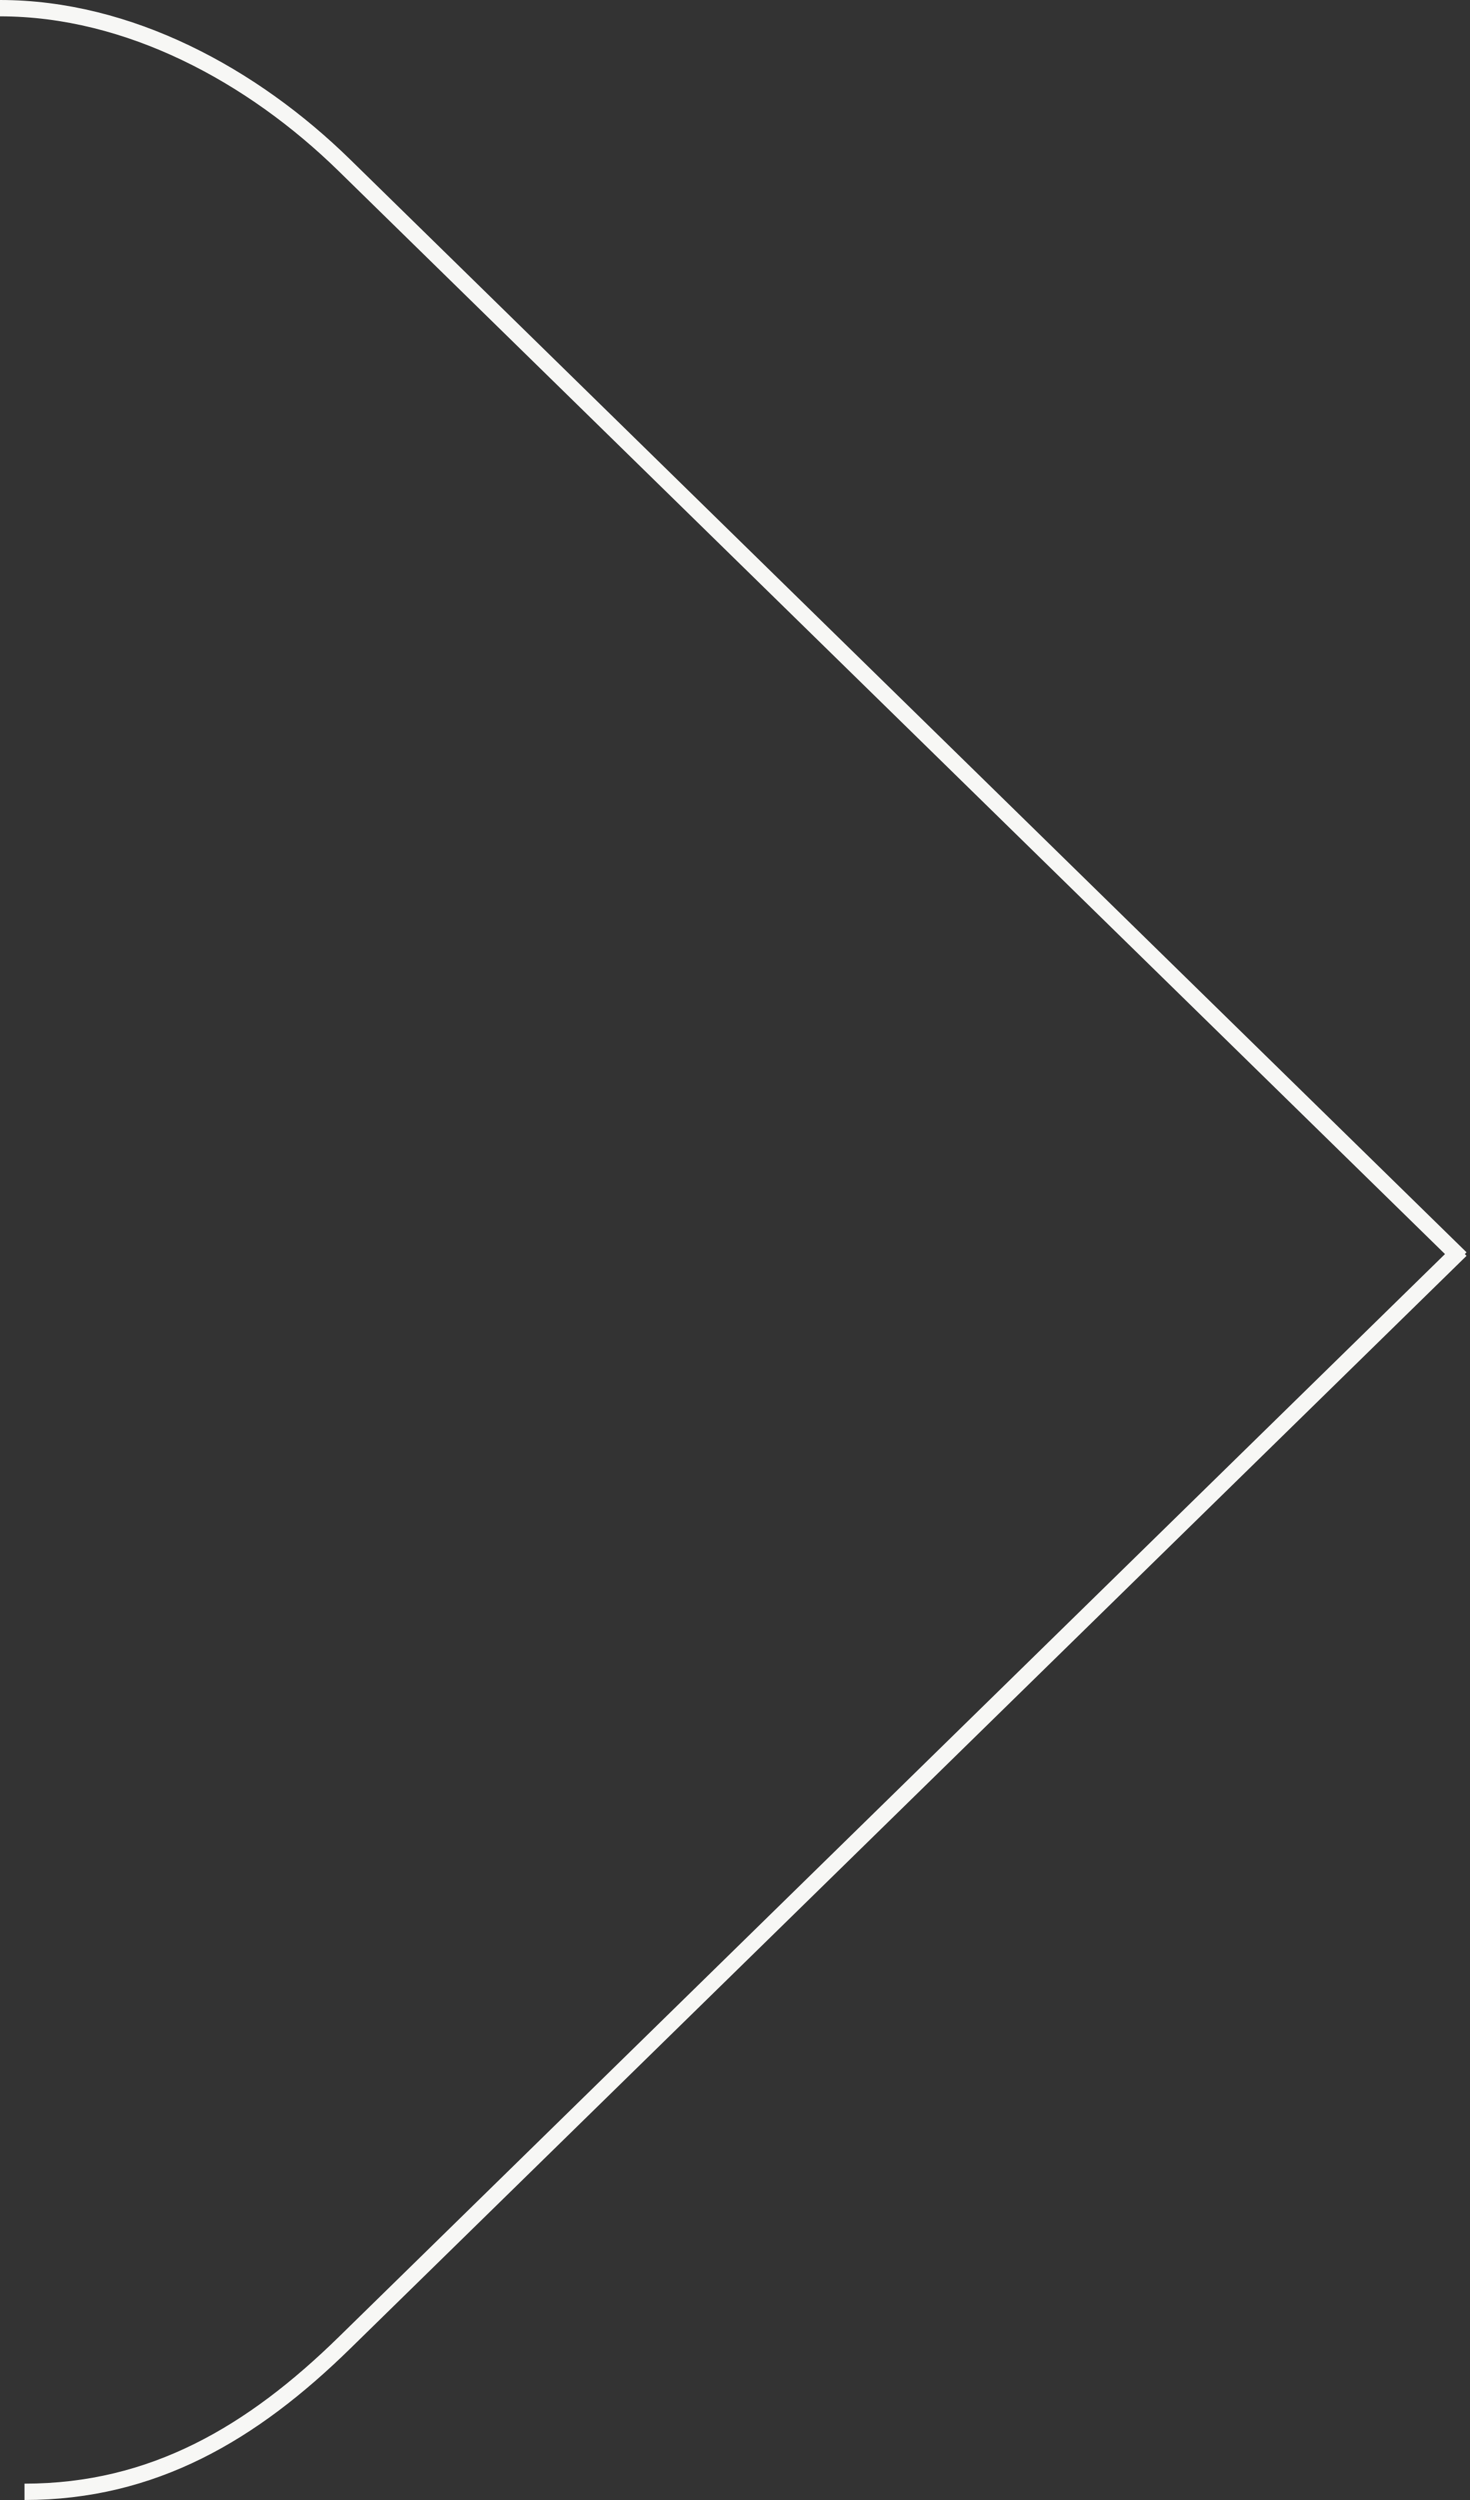 <?xml version="1.0" encoding="UTF-8"?>
<svg width="180px" height="306px" viewBox="0 0 180 306" version="1.1" xmlns="http://www.w3.org/2000/svg" xmlns:xlink="http://www.w3.org/1999/xlink">
    <rect x="0" y="0" width="180" height="306" fill="#333333" stroke="none"/>
    <title>Group 34</title>
    <g id="design" stroke="none" stroke-width="1" fill="none" fill-rule="evenodd">
        <g id="banner-front-shape" transform="translate(0, 1)" stroke="#F7F7F5" stroke-width="2">
            <g id="Group-34">
                <path d="M178.876,152.998 C168.806,143.144 161.253,135.754 156.218,130.827 C130.875,106.028 92.861,68.83 42.175,19.233 C30.882,8.183 15.752,0 0,0" id="Fill-16"></path>
                <path d="M178.876,304 C168.806,294.146 161.253,286.756 156.218,281.829 C130.875,257.031 92.861,219.833 42.175,170.235 C30.882,159.186 18.752,152 3,152" id="Fill-16" transform="translate(90.938, 228) scale(-1, 1) rotate(-180) translate(-90.938, -228) "></path>
            </g>
        </g>
    </g>
</svg>